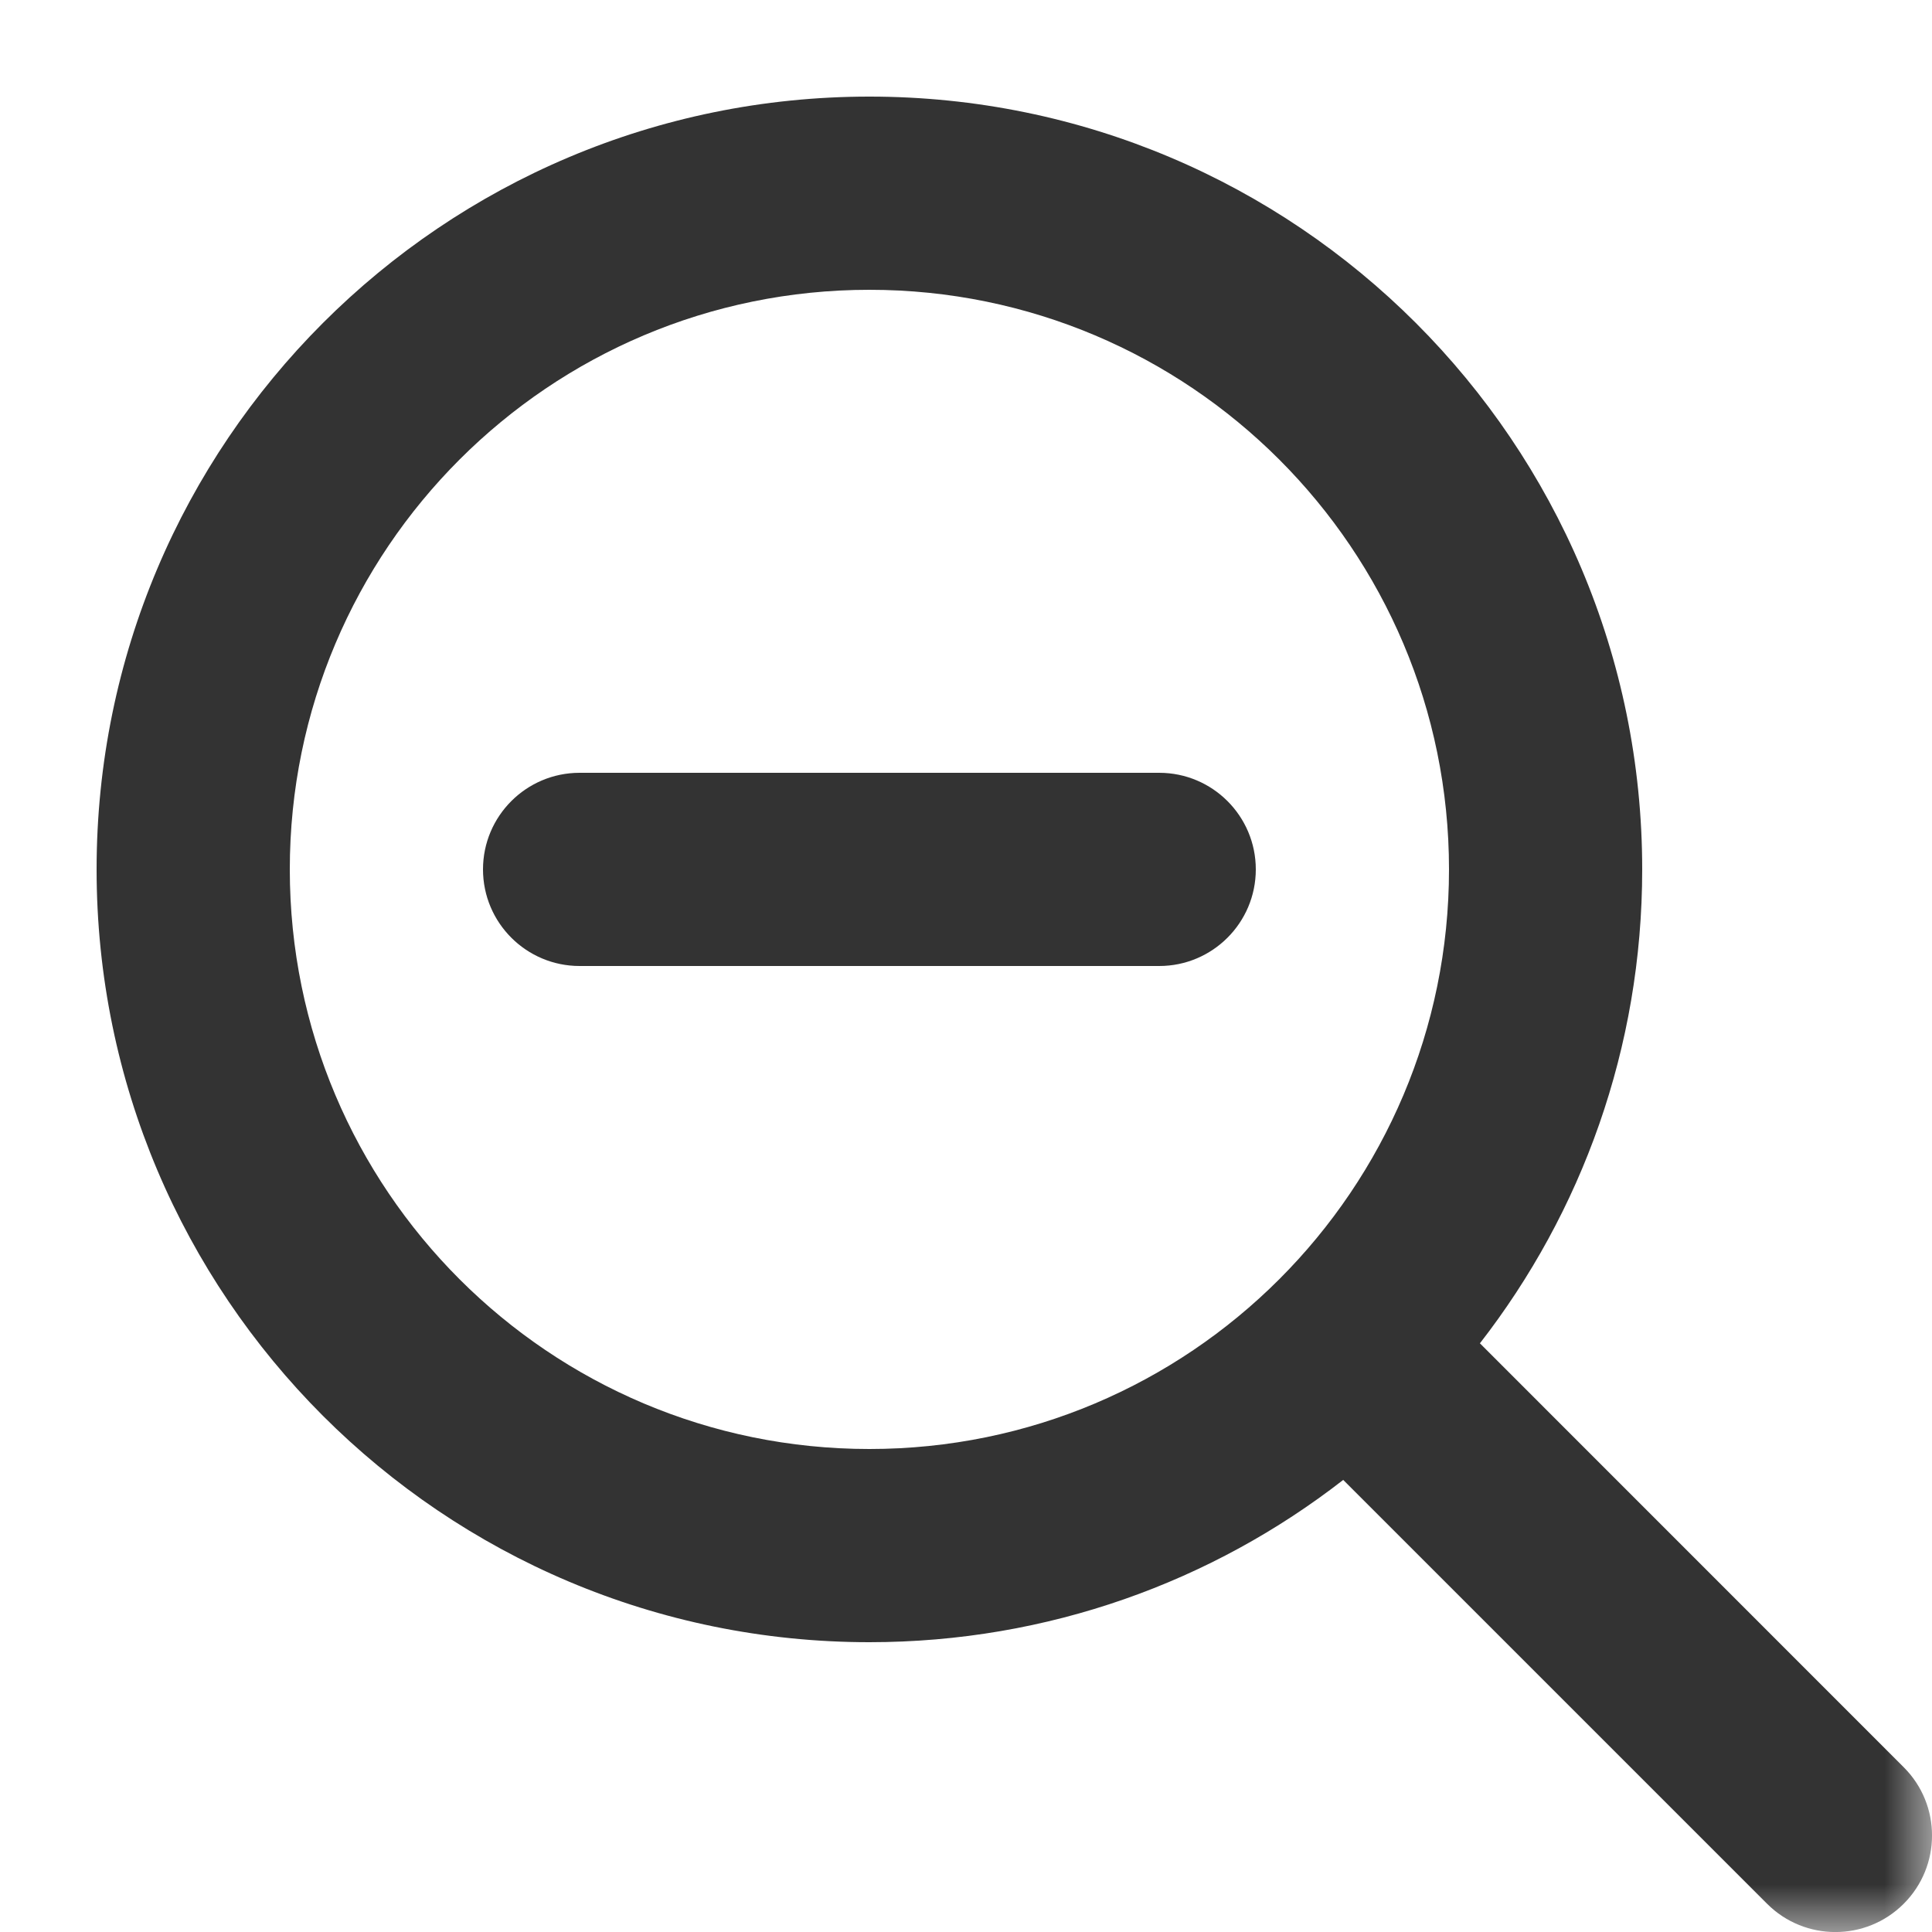 <svg width="20" height="20" viewBox="0 0 20 20" fill="none" xmlns="http://www.w3.org/2000/svg">
<mask id="mask0" mask-type="alpha" maskUnits="userSpaceOnUse" x="0" y="0" width="20" height="20">
<rect width="20" height="20" fill="#C4C4C4"/>
</mask>
<g mask="url(#mask0)">
<path fill-rule="evenodd" clip-rule="evenodd" d="M9 3C5.686 3 3 5.686 3 9C3 12.314 5.686 15 9 15C12.314 15 15 12.314 15 9C15 5.686 12.314 3 9 3ZM1 9C1 4.582 4.582 1 9 1C13.418 1 17 4.582 17 9C17 10.849 16.373 12.551 15.32 13.906L19.707 18.294C20.098 18.684 20.098 19.317 19.707 19.708C19.317 20.098 18.683 20.098 18.293 19.708L13.905 15.32C12.551 16.373 10.849 17 9 17C4.582 17 1 13.418 1 9ZM13 9C13 8.448 12.552 8 12 8L6 8C5.448 8 5 8.448 5 9C5 9.552 5.448 10 6 10H12C12.552 10 13 9.552 13 9Z" fill="#333333"/>
</g>
</svg>
